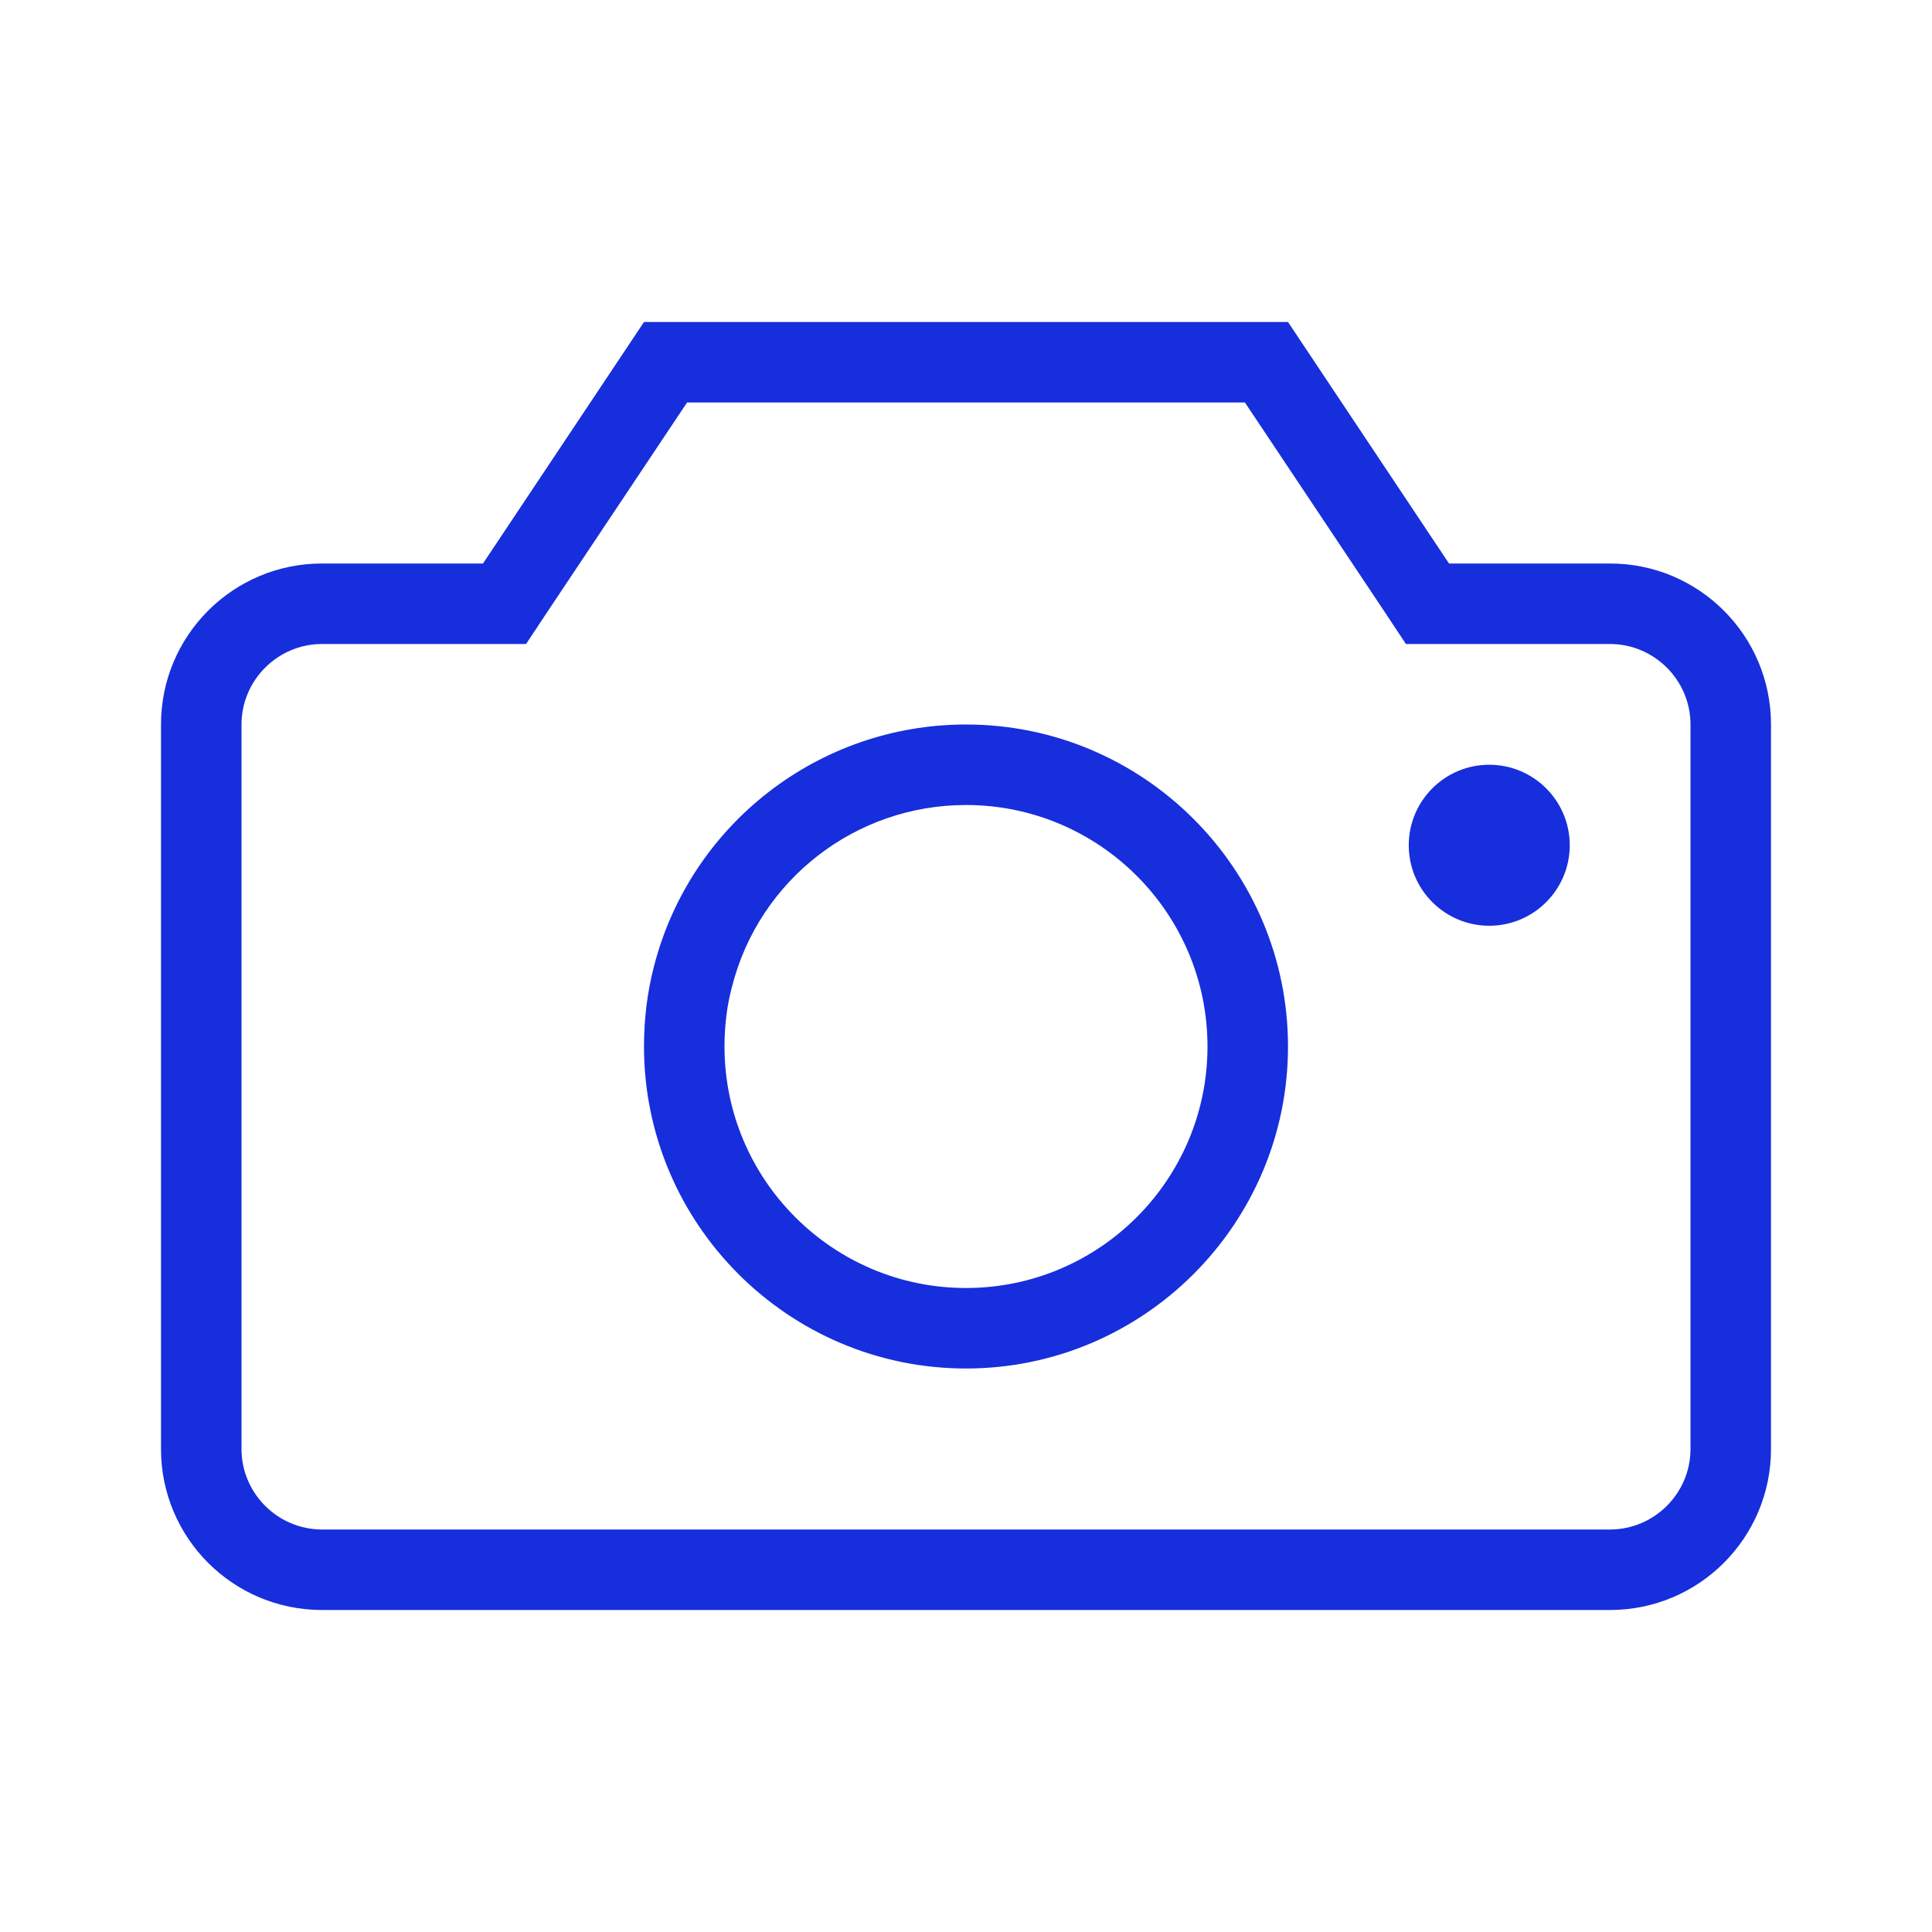 <?xml version="1.0" encoding="UTF-8"?>
<svg xmlns="http://www.w3.org/2000/svg" width="24" height="24" viewBox="0 0 24 24" fill="none">
  <path fill-rule="evenodd" clip-rule="evenodd" d="M20 7H18L16 4H8L6 7H4C2.895 7 2 7.895 2 9V18C2 19.105 2.895 20 4 20H20C21.105 20 22 19.105 22 18V9C22 7.895 21.105 7 20 7ZM21 18C21 18.55 20.55 19 20 19H4C3.45 19 3 18.55 3 18V9C3 8.45 3.45 8 4 8H6.535L6.83 7.555L8.535 5H15.465L17.17 7.555L17.465 8H20C20.55 8 21 8.45 21 9V18ZM12 9C10.175 9 8.58 10.235 8.125 12C8.04 12.325 8 12.66 8 13C8 15.205 9.795 17 12 17C14.205 17 16 15.205 16 13C16 10.795 14.205 9 12 9ZM12 16C10.345 16 9 14.655 9 13C9 12.745 9.03 12.49 9.095 12.25C9.435 10.925 10.63 10 12 10C13.655 10 15 11.345 15 13C15 14.655 13.655 16 12 16ZM19.5 10.5C19.5 11.052 19.052 11.5 18.5 11.5C17.948 11.5 17.5 11.052 17.5 10.5C17.5 9.948 17.948 9.5 18.5 9.5C19.052 9.5 19.5 9.948 19.5 10.5Z" fill="#172EDC"></path>
</svg>
